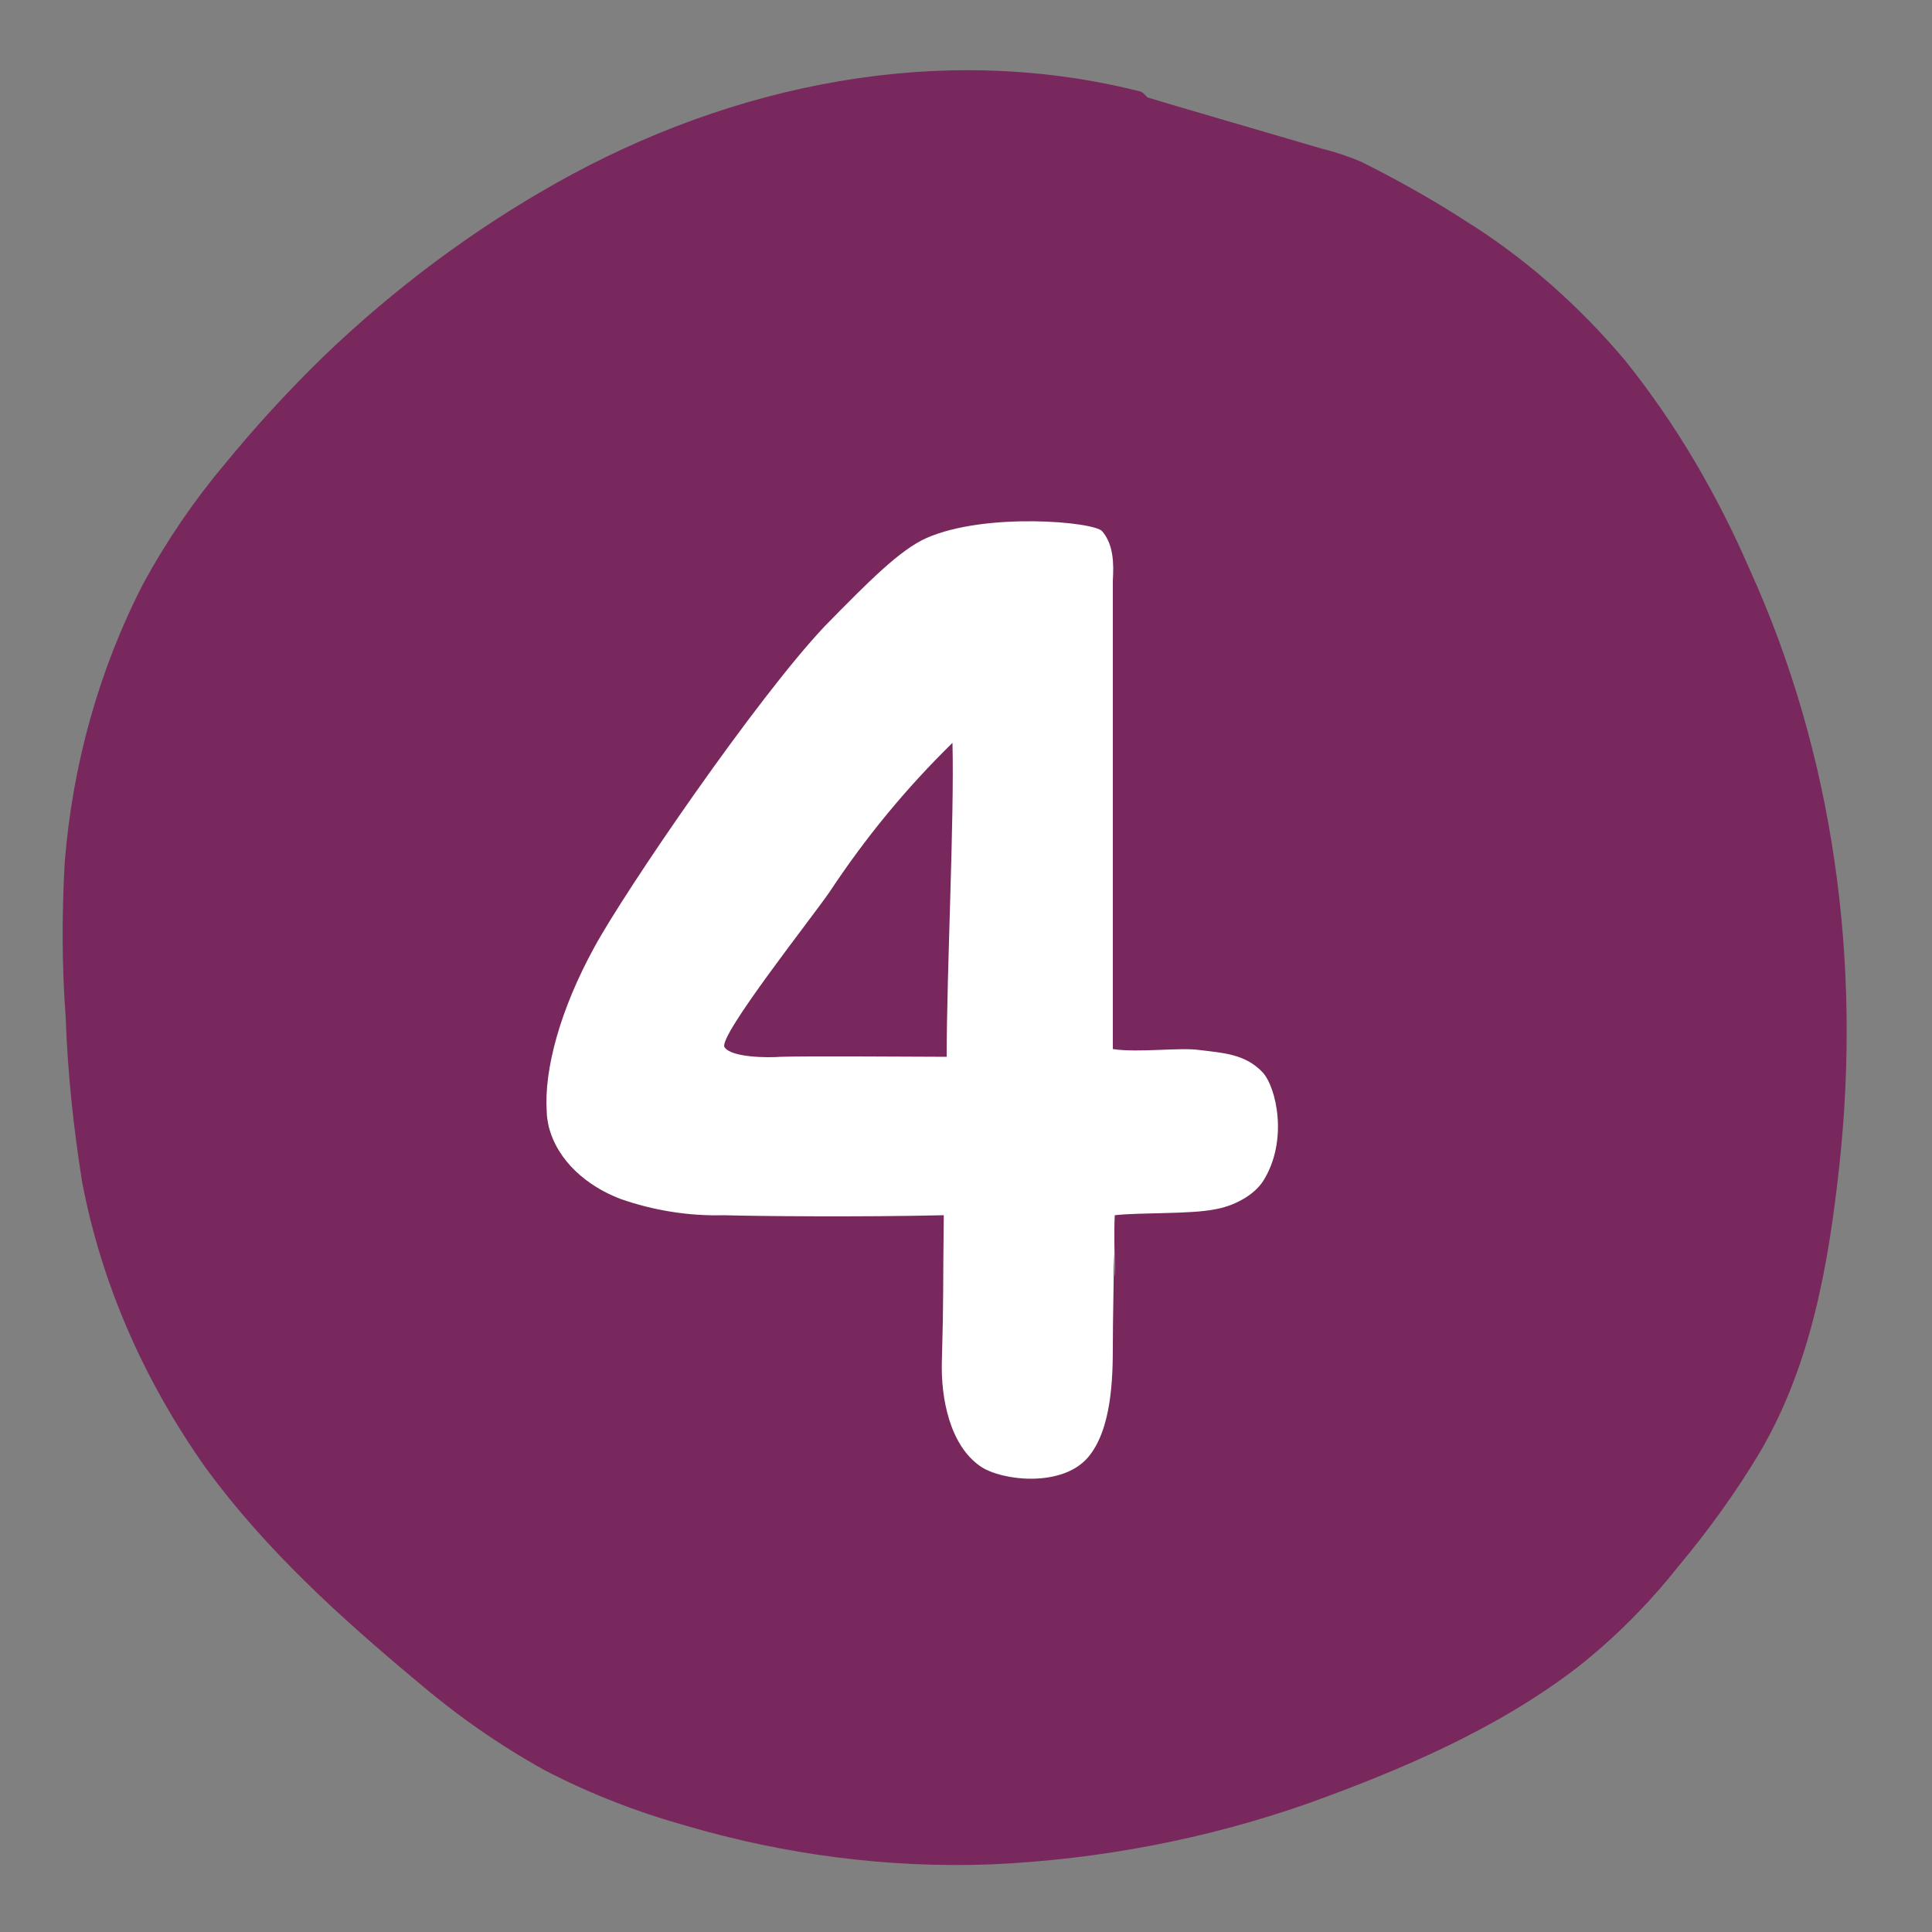 <?xml version="1.0" encoding="UTF-8"?> <!-- Generator: Adobe Illustrator 26.0.0, SVG Export Plug-In . SVG Version: 6.00 Build 0) --> <svg xmlns="http://www.w3.org/2000/svg" xmlns:xlink="http://www.w3.org/1999/xlink" version="1.1" id="Layer_1" x="0px" y="0px" viewBox="0 0 200 200" style="enable-background:new 0 0 200 200;" xml:space="preserve"><rect x="0" y="0" width="200" height="200" fill="#808080" stroke="none"/> <style type="text/css"> .st0{fill:#78285C;stroke:#78285C;stroke-miterlimit:10;} .st1{fill:#FFFFFF;} </style> <g id="XMLID_00000101077752932704578650000011229783356112979869_"> <g> <path class="st0" d="M187.4,102.8c0.3,10.2-0.7,20.4-2.9,30.3c-0.9,4.8-2.6,9.5-4.9,13.8c-2.4,4.1-5.1,8-8.1,11.6 c-2.9,3.7-6.1,7.1-9.8,10.1c-3.6,2.8-7.5,5.3-11.6,7.3c-9.7,4.9-20,9.1-30.7,10.9c-10.4,1.8-21,2.8-31.5,1.5 c-9.9-1.2-20.3-3.8-29.1-8.4c-4.5-2.4-8.7-5.3-12.7-8.6c-3.9-3.2-7.8-6.6-11.5-10.2c-7.1-6.8-13-14.7-17.4-23.5 c-4.9-9.9-6.1-21-6.7-31.9c-0.3-5.2-0.4-10.4-0.1-15.6c0.4-5.2,1.3-10.2,2.8-15.2c1.2-4.4,2.9-8.7,5-12.8c2.3-4.2,5-8.1,8-11.8 c6.1-7.6,13.1-14.3,20.9-20.2c15.8-11.9,35-19.8,55-19.2c4.8,0.1,9.6,0.8,14.3,1.9c0.1,0.1,0.2,0.1,0.3,0.1l11,3.2l7.7,2.3 c1.3,0.4,2.6,0.6,3.8,1.1c1.6,0.7,3.1,1.5,4.6,2.4c1.7,1,3.4,1.9,5,3c3,1.9,5.9,3.9,8.6,6.2c5.4,4.6,10.1,10.1,13.8,16.3 C181.3,64.3,186.9,83.3,187.4,102.8z"></path> <path class="st0" d="M116.3,13c-1.5-0.8-0.5-3.5,1.3-3l0.4,0.1c1.4,0.8,0.4,3.4-1.4,2.9C116.6,13,116.4,13,116.3,13z"></path> <path class="st0" d="M117.7,9.9c0.2,0,0.3,0.1,0.4,0.2L117.7,9.9c-1.9-0.5-2.9,2.2-1.3,3c-4.7-1.1-9.4-1.8-14.3-1.9 c-20-0.6-39.2,7.3-55,19.2C39.3,36,32.3,42.8,26.2,50.4c-3,3.7-5.7,7.6-8,11.8c-2.1,4.1-3.7,8.4-5,12.8c-1.5,4.9-2.4,10-2.8,15.2 c-0.2,5.2-0.2,10.4,0.1,15.6c0.6,10.9,1.8,22,6.7,31.9c4.4,8.8,10.3,16.7,17.4,23.5c3.7,3.5,7.5,6.9,11.5,10.2 c3.9,3.3,8.2,6.2,12.7,8.6c8.9,4.7,19.2,7.2,29.1,8.4c10.5,1.3,21.2,0.4,31.5-1.5c10.7-1.9,21-6.1,30.7-10.9c4.1-2,8-4.5,11.6-7.3 c3.6-3,6.9-6.4,9.8-10.1c3-3.6,5.7-7.5,8.1-11.6c2.3-4.3,4-9,4.9-13.8c2.2-10,3.1-20.2,2.9-30.3c-0.5-19.5-6.1-38.4-16.2-55.1 c-3.7-6.1-8.4-11.6-13.8-16.3c-2.7-2.3-5.6-4.4-8.6-6.2c-1.6-1.1-3.3-2-5-3c-1.5-0.9-3-1.7-4.6-2.4c-1.2-0.5-2.6-0.8-3.8-1.1 l-7.7-2.3l-11-3.2c-0.1,0-0.2-0.1-0.3-0.1c0.1,0,0.2,0.1,0.3,0.1c1.9,0.5,2.9-2.1,1.4-2.9l3,0.9l15.7,4.6c1.3,0.3,2.7,0.8,3.9,1.3 c3.6,1.8,7.2,3.8,10.6,6c6.3,3.9,11.9,8.9,16.6,14.5c5.2,6.5,9.4,13.7,12.7,21.3c8.8,19.3,11.6,40.7,9.3,61.7 c-1.1,10.1-2.9,20.4-8.1,29.3c-2.5,4.2-5.4,8.2-8.5,11.9c-3,3.8-6.5,7.3-10.3,10.3c-8.2,6.3-18,10.5-27.7,14 c-10.5,3.7-21.6,5.8-32.7,6.3c-10.7,0.4-21.3-1-31.5-4c-5-1.4-9.9-3.3-14.5-5.7c-4.7-2.6-9.1-5.7-13.2-9.2 c-7.9-6.6-15.5-13.5-21.6-21.8c-6.4-9-10.8-19-12.8-29.5c-0.9-5.6-1.5-11.3-1.7-17c-0.4-5.3-0.4-10.7-0.1-16 c0.8-10,3.5-19.8,8.1-28.7c2.4-4.4,5.2-8.5,8.4-12.3c3.2-3.9,6.6-7.6,10.2-11.1c7.2-6.9,15.2-12.9,23.9-17.8 C75.9,9.2,97.3,4.8,117.7,9.9z"></path> </g> </g> <path class="st1" d="M114.1,55c-0.8-1-12.1-2-18.2,0.7c-2.7,1.2-5.9,4.4-10.5,9.1c-7.1,7.5-20.7,27.4-23.9,33.3 c-3.5,6.4-5.2,12.6-4.9,17c0,0.5,0.1,1,0.2,1.5c0.9,3.6,4,6.2,7.4,7.5c3.4,1.2,7.1,1.8,10.7,1.7c3.6,0.1,14.2,0.2,22.8,0 c-0.1,7.8,0,8.2-0.2,15.2c-0.1,3.7,0.8,8.6,4,10.8c2.2,1.5,8.4,2.2,11.1-0.9c2.5-2.9,2.6-8.3,2.6-11.6c0-3,0.1-6,0.1-9.1 c0-1.8,0.1,3.4,0.1,1.6c0-1.6-0.1-4.2,0-6c2.6-0.3,7.8-0.1,10.3-0.6c1.9-0.3,4.1-1.4,5.1-3c2.6-4.2,1.3-9.7-0.1-11.2 c-1.8-1.9-4.1-2-6.5-2.3c-2.1-0.3-6.3,0.3-9-0.1c0-13.8,0-34.8,0-48.5C115.3,58.4,115.3,56.4,114.1,55z M80.8,109.4 c-1.2,0.1-5.1,0.1-5.8-1s9.2-13.6,10.9-16.1c3.7-5.6,7.9-10.7,12.7-15.4c0.2,7.8-0.6,23.7-0.6,32.5 C95.1,109.4,83.8,109.3,80.8,109.4z"></path> </svg> 